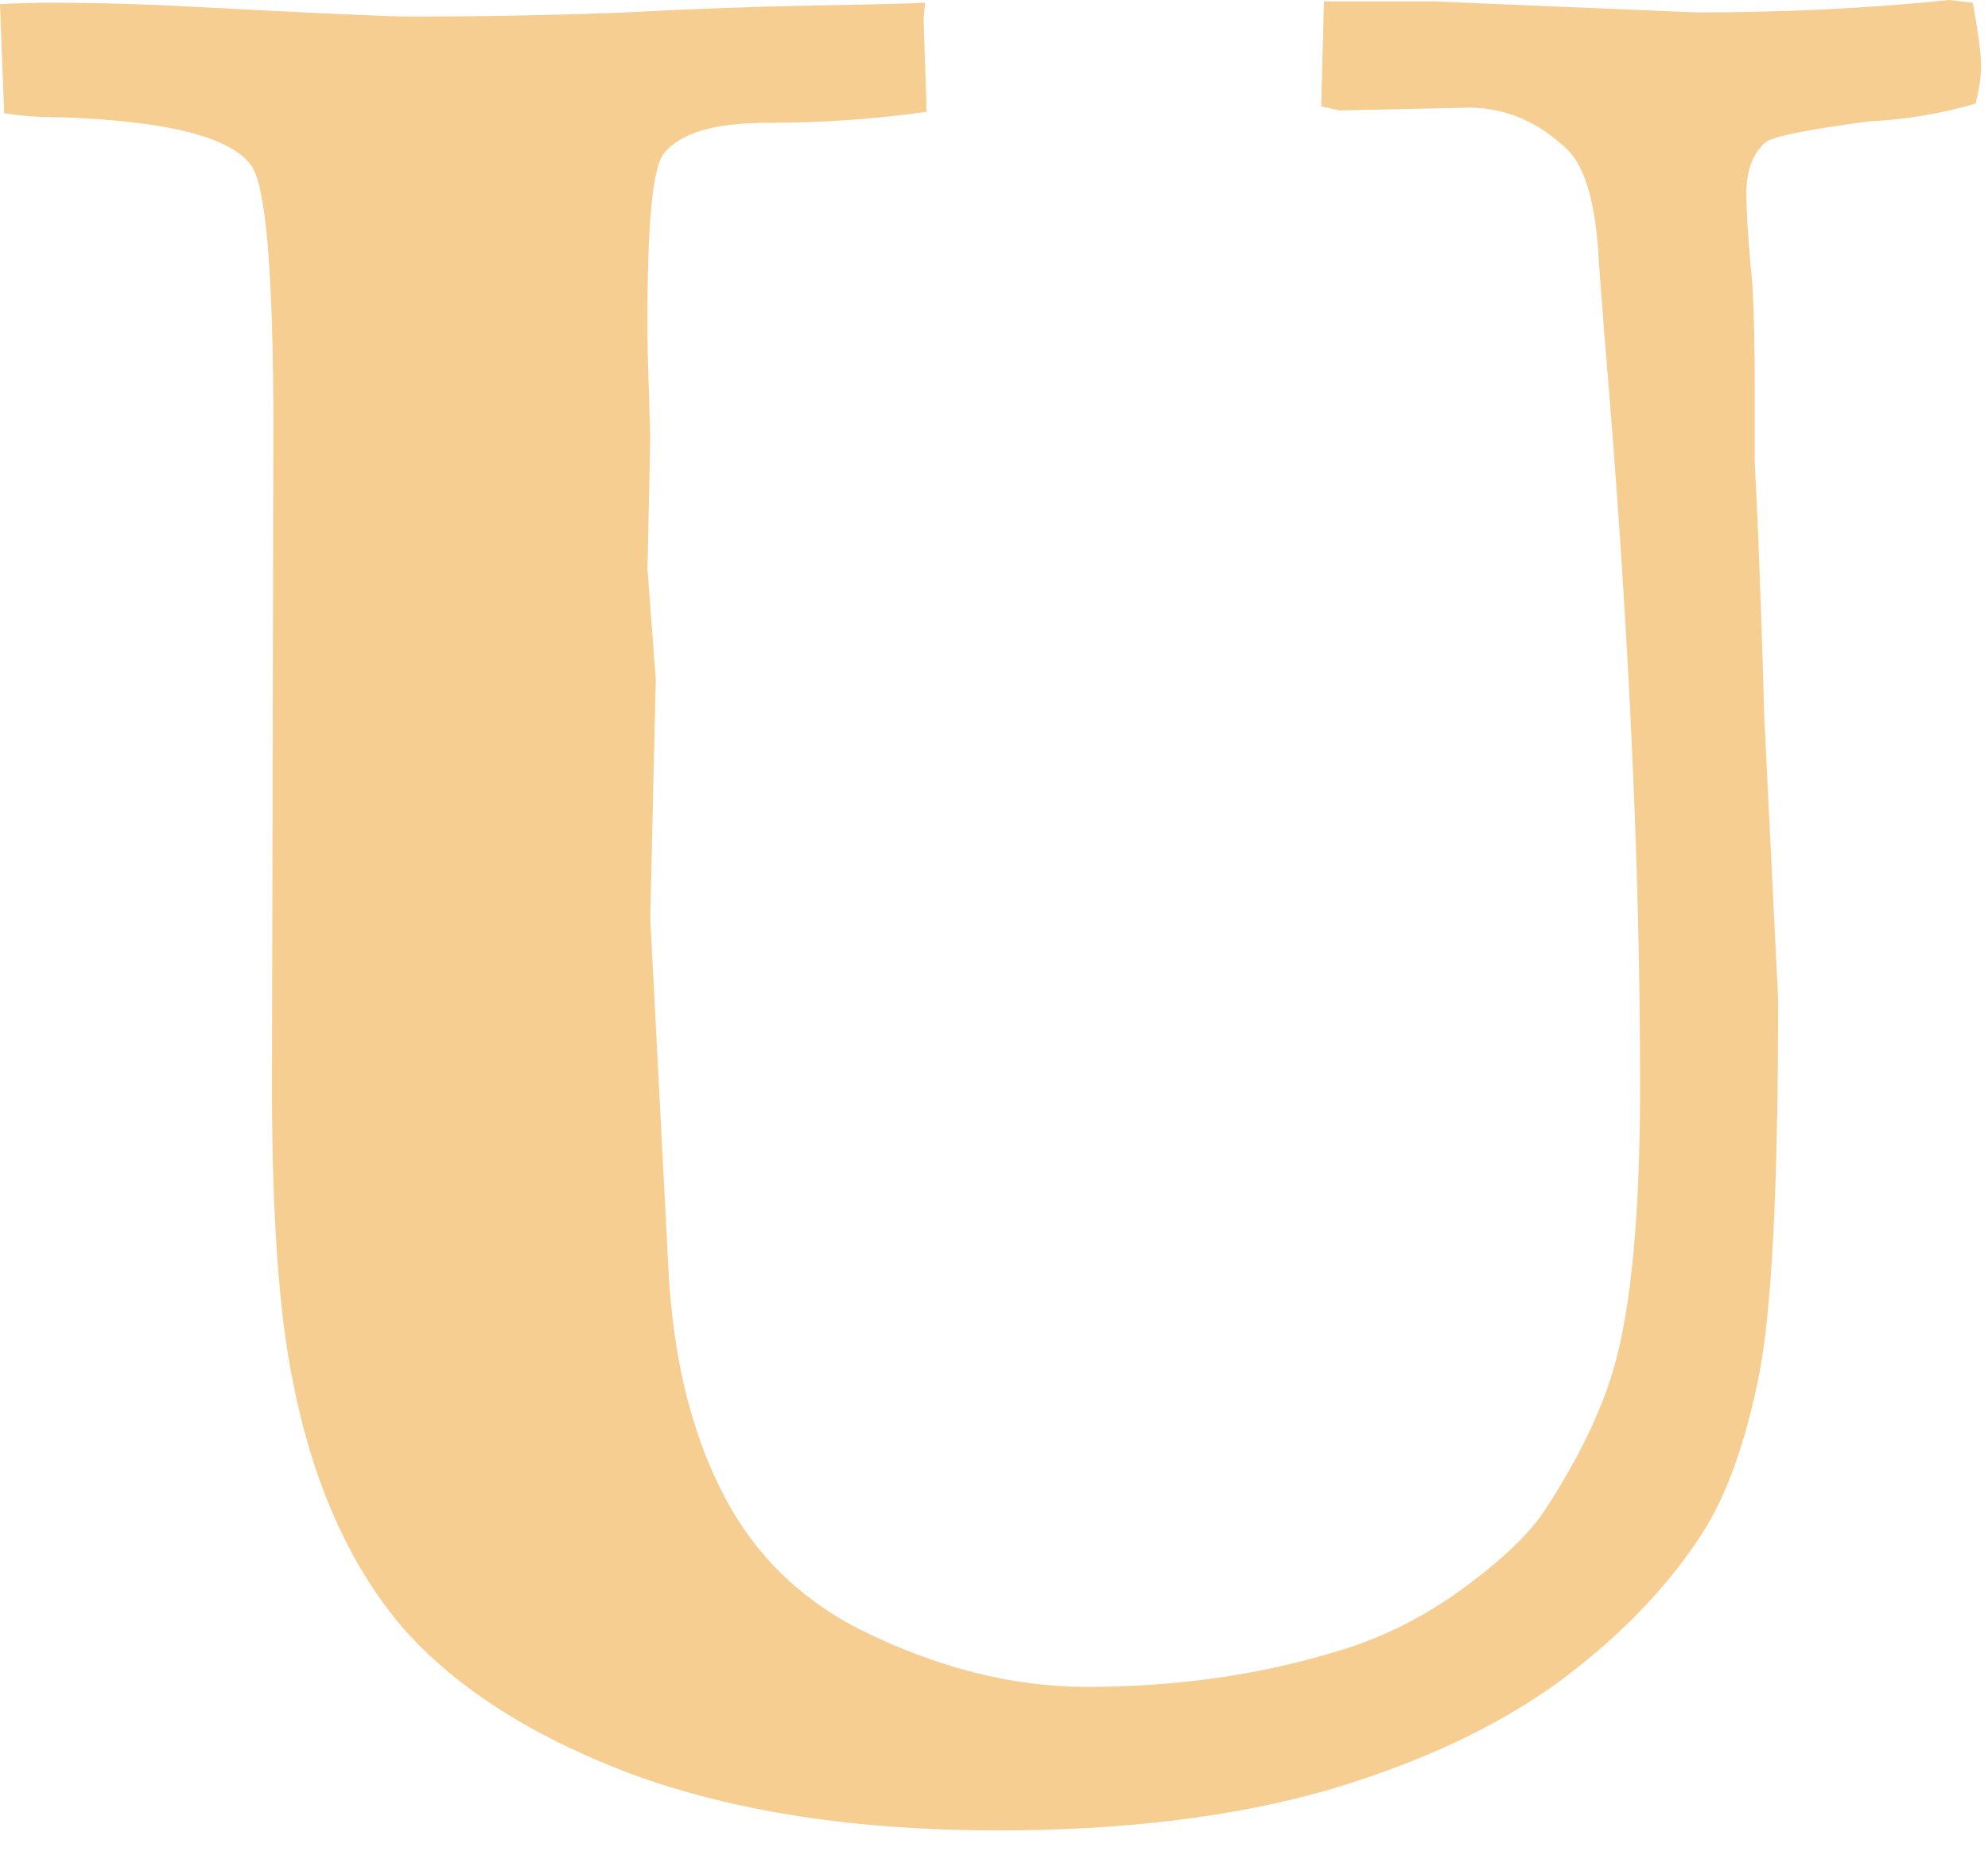 <?xml version="1.0" encoding="utf-8"?>
<svg xmlns="http://www.w3.org/2000/svg" fill="none" height="100%" overflow="visible" preserveAspectRatio="none" style="display: block;" viewBox="0 0 45 42" width="100%">
<path d="M0.094 2.562L0 0.094C0.375 0.073 0.76 0.062 1.156 0.062C2.198 0.062 3.292 0.094 4.438 0.156C7.188 0.302 8.802 0.375 9.281 0.375C10.948 0.375 12.573 0.344 14.156 0.281C15.76 0.198 17.177 0.146 18.406 0.125C19.656 0.104 20.5 0.083 20.938 0.062L20.906 0.438L20.969 2.281V2.531C19.802 2.698 18.594 2.781 17.344 2.781C16.177 2.781 15.406 3.01 15.031 3.469C14.781 3.76 14.656 5 14.656 7.188C14.656 7.854 14.667 8.396 14.688 8.812L14.719 9.938L14.656 12.875L14.844 15.375L14.719 20.781L15.125 28.625C15.229 30.896 15.729 32.781 16.625 34.281C17.292 35.385 18.229 36.25 19.438 36.875C21.188 37.75 22.906 38.188 24.594 38.188C26.594 38.188 28.458 37.927 30.188 37.406C31.208 37.115 32.167 36.646 33.062 36C33.979 35.333 34.615 34.729 34.969 34.188C35.719 33.042 36.24 31.969 36.531 30.969C36.927 29.594 37.125 27.458 37.125 24.562C37.125 19.521 36.854 13.844 36.312 7.531L36.188 5.875C36.125 4.646 35.896 3.823 35.5 3.406C34.833 2.76 34.083 2.438 33.25 2.438L30.312 2.5L29.906 2.406L29.969 0.031H32.438L38.406 0.281C40.406 0.281 42.312 0.188 44.125 0L44.656 0.062C44.781 0.75 44.844 1.229 44.844 1.5C44.844 1.729 44.802 2.01 44.719 2.344C43.948 2.573 43.135 2.708 42.281 2.75C40.885 2.938 40.115 3.094 39.969 3.219C39.677 3.469 39.531 3.854 39.531 4.375C39.531 4.75 39.562 5.292 39.625 6C39.688 6.521 39.719 7.427 39.719 8.719C39.719 9.448 39.719 10.021 39.719 10.438C39.74 10.854 39.76 11.281 39.781 11.719C39.844 13.219 39.896 14.74 39.938 16.281L40.25 22.625C40.25 26.875 40.104 29.719 39.812 31.156C39.521 32.594 39.125 33.729 38.625 34.562C37.854 35.812 36.76 36.969 35.344 38.031C33.927 39.073 32.156 39.906 30.031 40.531C27.906 41.135 25.427 41.438 22.594 41.438C19.365 41.438 16.594 41.01 14.281 40.156C11.969 39.281 10.219 38.146 9.031 36.75C7.865 35.333 7.062 33.5 6.625 31.25C6.312 29.708 6.156 27.5 6.156 24.625L6.188 9.719C6.188 6.198 6.021 4.208 5.688 3.75C5.229 3.104 3.802 2.74 1.406 2.656C0.885 2.656 0.448 2.625 0.094 2.562Z" fill="#F7CE92" id="Vector"/>
</svg>